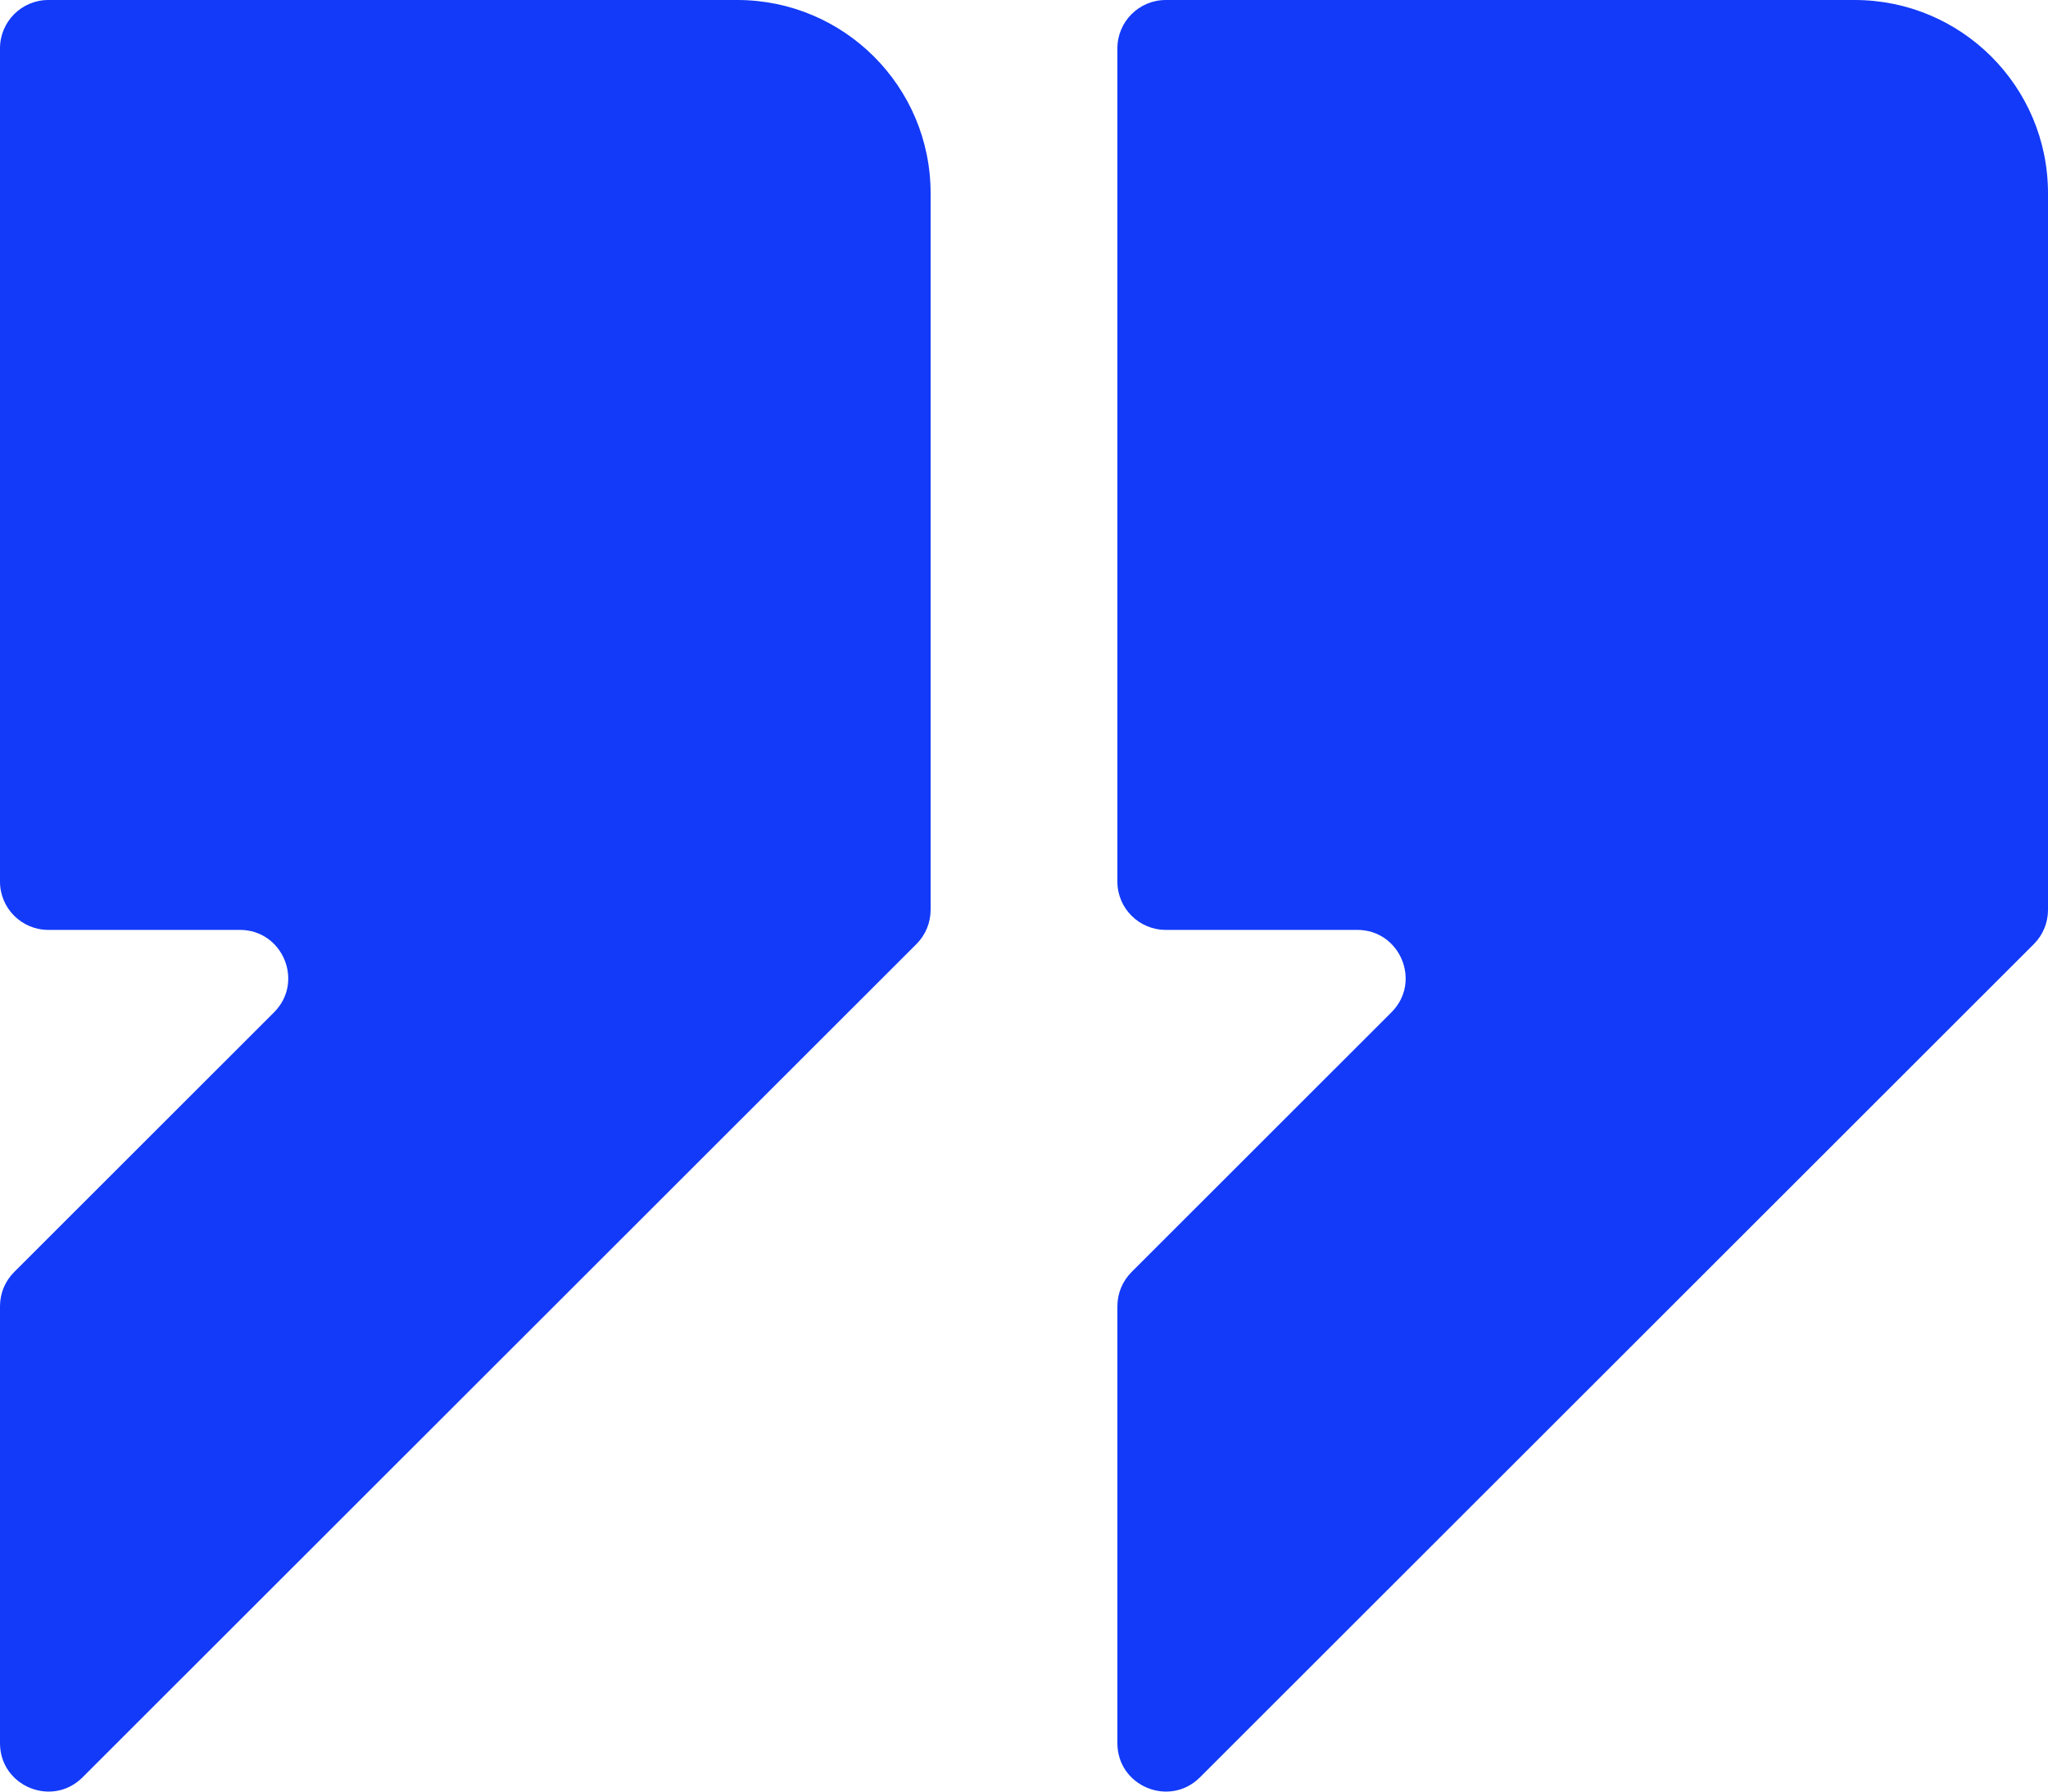 <svg width="40" height="35" viewBox="0 0 40 35" fill="none" xmlns="http://www.w3.org/2000/svg">
<path fill-rule="evenodd" clip-rule="evenodd" d="M0.944 0H14.399C16.485 0 18.176 1.69 18.176 3.775V17.776C18.176 18.026 18.076 18.266 17.899 18.443L1.612 34.722C1.017 35.316 0 34.895 0 34.054V25.517C0 25.267 0.099 25.027 0.277 24.85L5.352 19.777C5.946 19.183 5.525 18.166 4.684 18.166H0.944C0.423 18.166 0 17.744 0 17.223V0.944C0 0.423 0.423 0 0.944 0ZM22.769 0H36.223C38.309 0 40 1.69 40 3.775V17.776C40 18.026 39.901 18.266 39.724 18.443L23.436 34.722C22.841 35.316 21.824 34.895 21.824 34.054V25.517C21.824 25.267 21.924 25.027 22.101 24.85L27.176 19.777C27.771 19.183 27.349 18.166 26.508 18.166H22.769C22.247 18.166 21.824 17.744 21.824 17.223V0.944C21.824 0.423 22.247 0 22.769 0Z" fill="#123AF8"/>
</svg>
